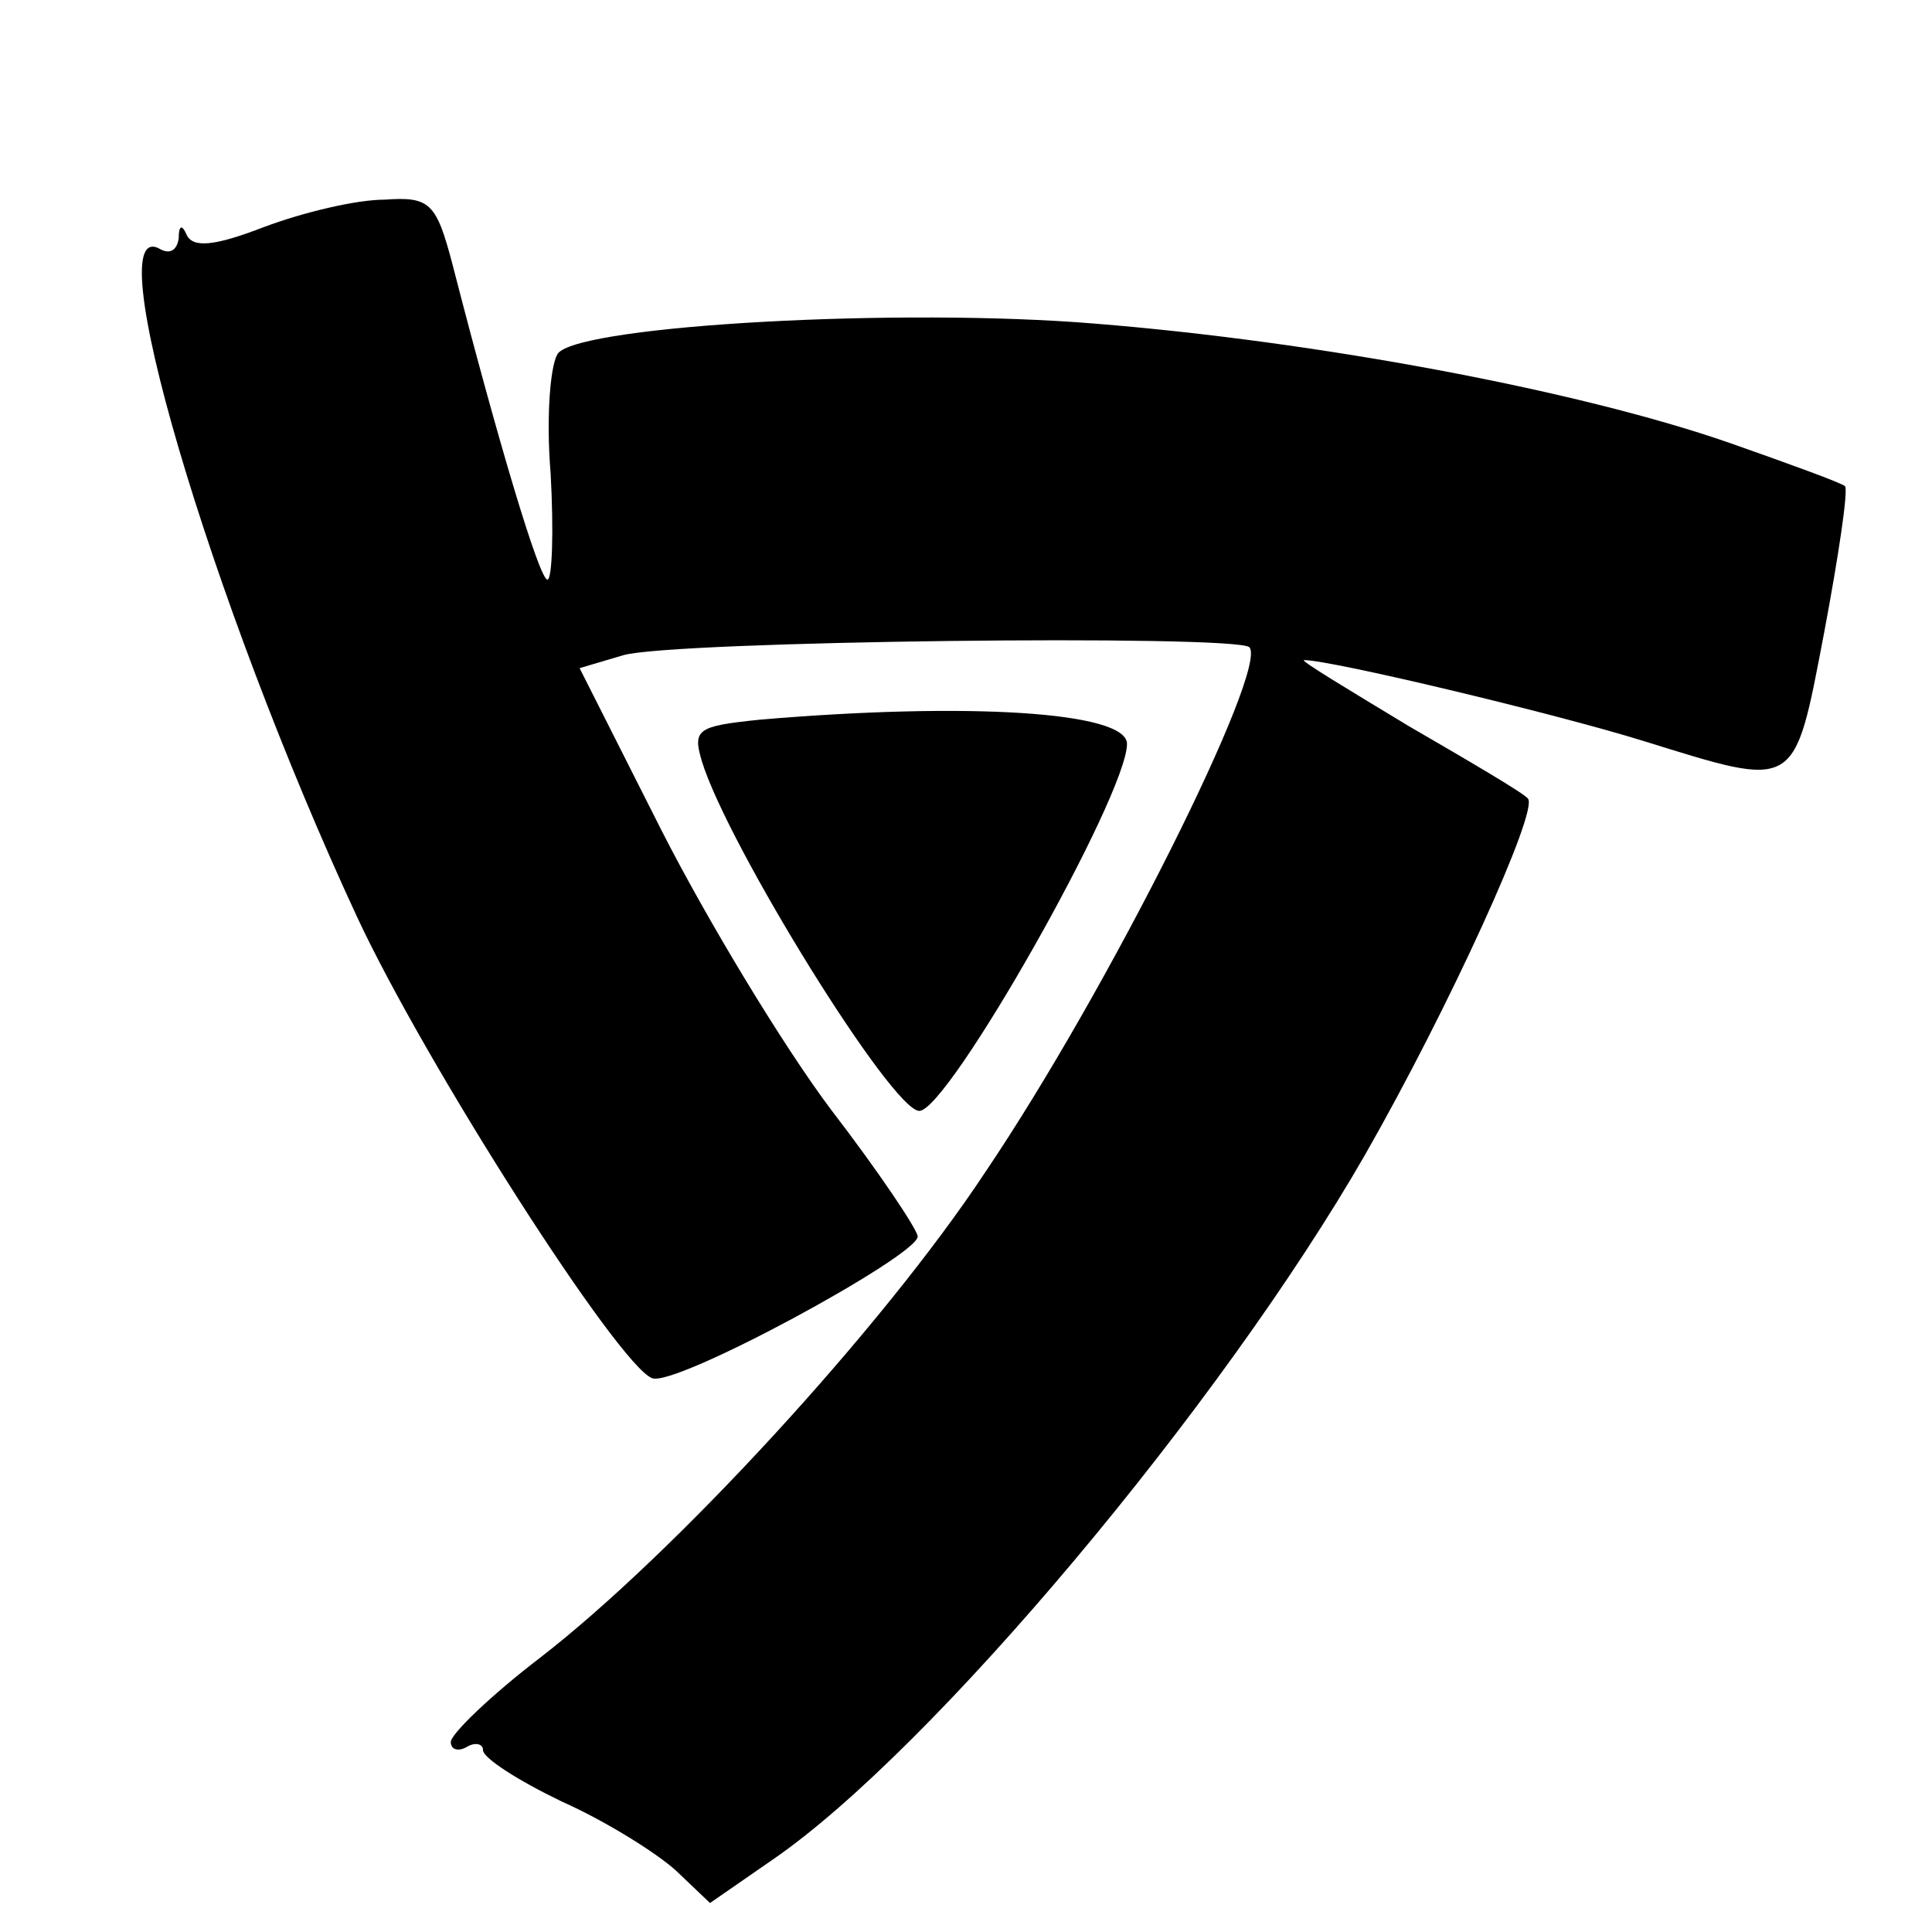 <?xml version="1.0" standalone="no"?>
<!DOCTYPE svg PUBLIC "-//W3C//DTD SVG 20010904//EN"
 "http://www.w3.org/TR/2001/REC-SVG-20010904/DTD/svg10.dtd">
<svg version="1.0" xmlns="http://www.w3.org/2000/svg"
 width="120pt" height="120pt" viewBox="0 0 120 120"
 preserveAspectRatio="xMidYMid meet">
<g transform="translate(0,120) scale(0.1,-0.1)"
fill="#000000" stroke="none">
<path d="M164 1059 c-31 -12 -44 -13 -48 -5 -3 7 -5 6 -5 -2 -1 -7 -5 -10 -11
-7 -41 25 30 -217 122 -415 43 -92 162 -278 183 -286 14 -6 165 76 165 88 0 4
-24 40 -54 79 -30 40 -77 118 -105 173 l-51 101 27 8 c30 9 380 13 389 5 12
-13 -87 -212 -164 -326 -64 -97 -194 -238 -277 -302 -30 -23 -55 -47 -55 -52
0 -5 5 -6 10 -3 5 3 10 2 10 -2 0 -5 22 -19 49 -32 27 -12 59 -32 71 -43 l21
-20 39 27 c99 68 279 283 368 438 52 91 108 214 101 221 -2 3 -36 23 -74 45
-38 23 -68 41 -65 41 17 0 155 -33 210 -50 97 -30 94 -32 113 67 9 48 15 88
13 91 -2 2 -35 14 -72 27 -95 33 -257 63 -394 74 -121 10 -316 -1 -333 -18 -5
-5 -8 -39 -5 -75 2 -36 1 -66 -2 -66 -5 0 -31 87 -59 196 -10 38 -14 42 -42
40 -18 0 -51 -8 -75 -17z"/>
<path d="M472 753 c-39 -4 -42 -6 -36 -26 16 -52 118 -217 135 -217 18 0 129
196 129 228 0 20 -99 26 -228 15z"/>
</g>
</svg>
